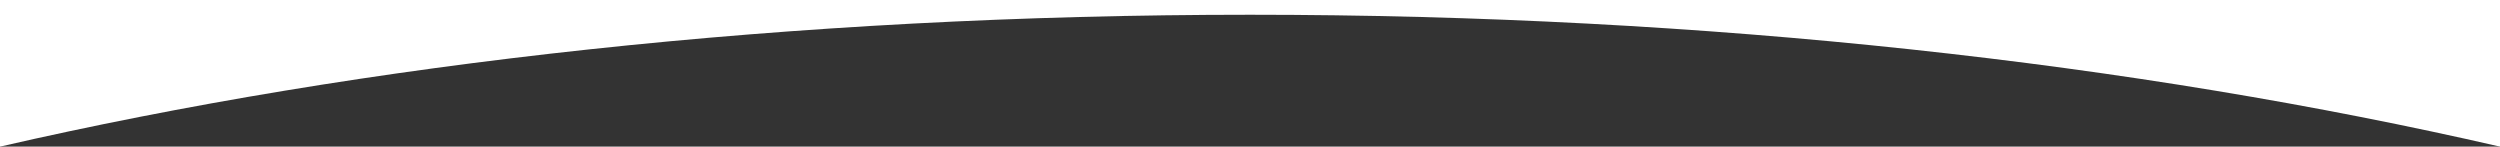 <?xml version="1.0" encoding="UTF-8"?>
<svg id="_レイヤー_1" data-name="レイヤー 1" xmlns="http://www.w3.org/2000/svg" viewBox="0 0 672.97 39.47">
  <rect x="0" y="0" width="672.97" height="39.47" fill="#333333" stroke="none"/>
  <defs>
    <style>
      .cls-1 {
        fill: #fff;
      }
    </style>
  </defs>
  <path class="cls-1" d="M336.49,3.97c123.29,0,238.5,12.98,336.49,35.5V0H0v39.47C97.99,16.95,213.2,3.97,336.49,3.97Z"/>
</svg>
